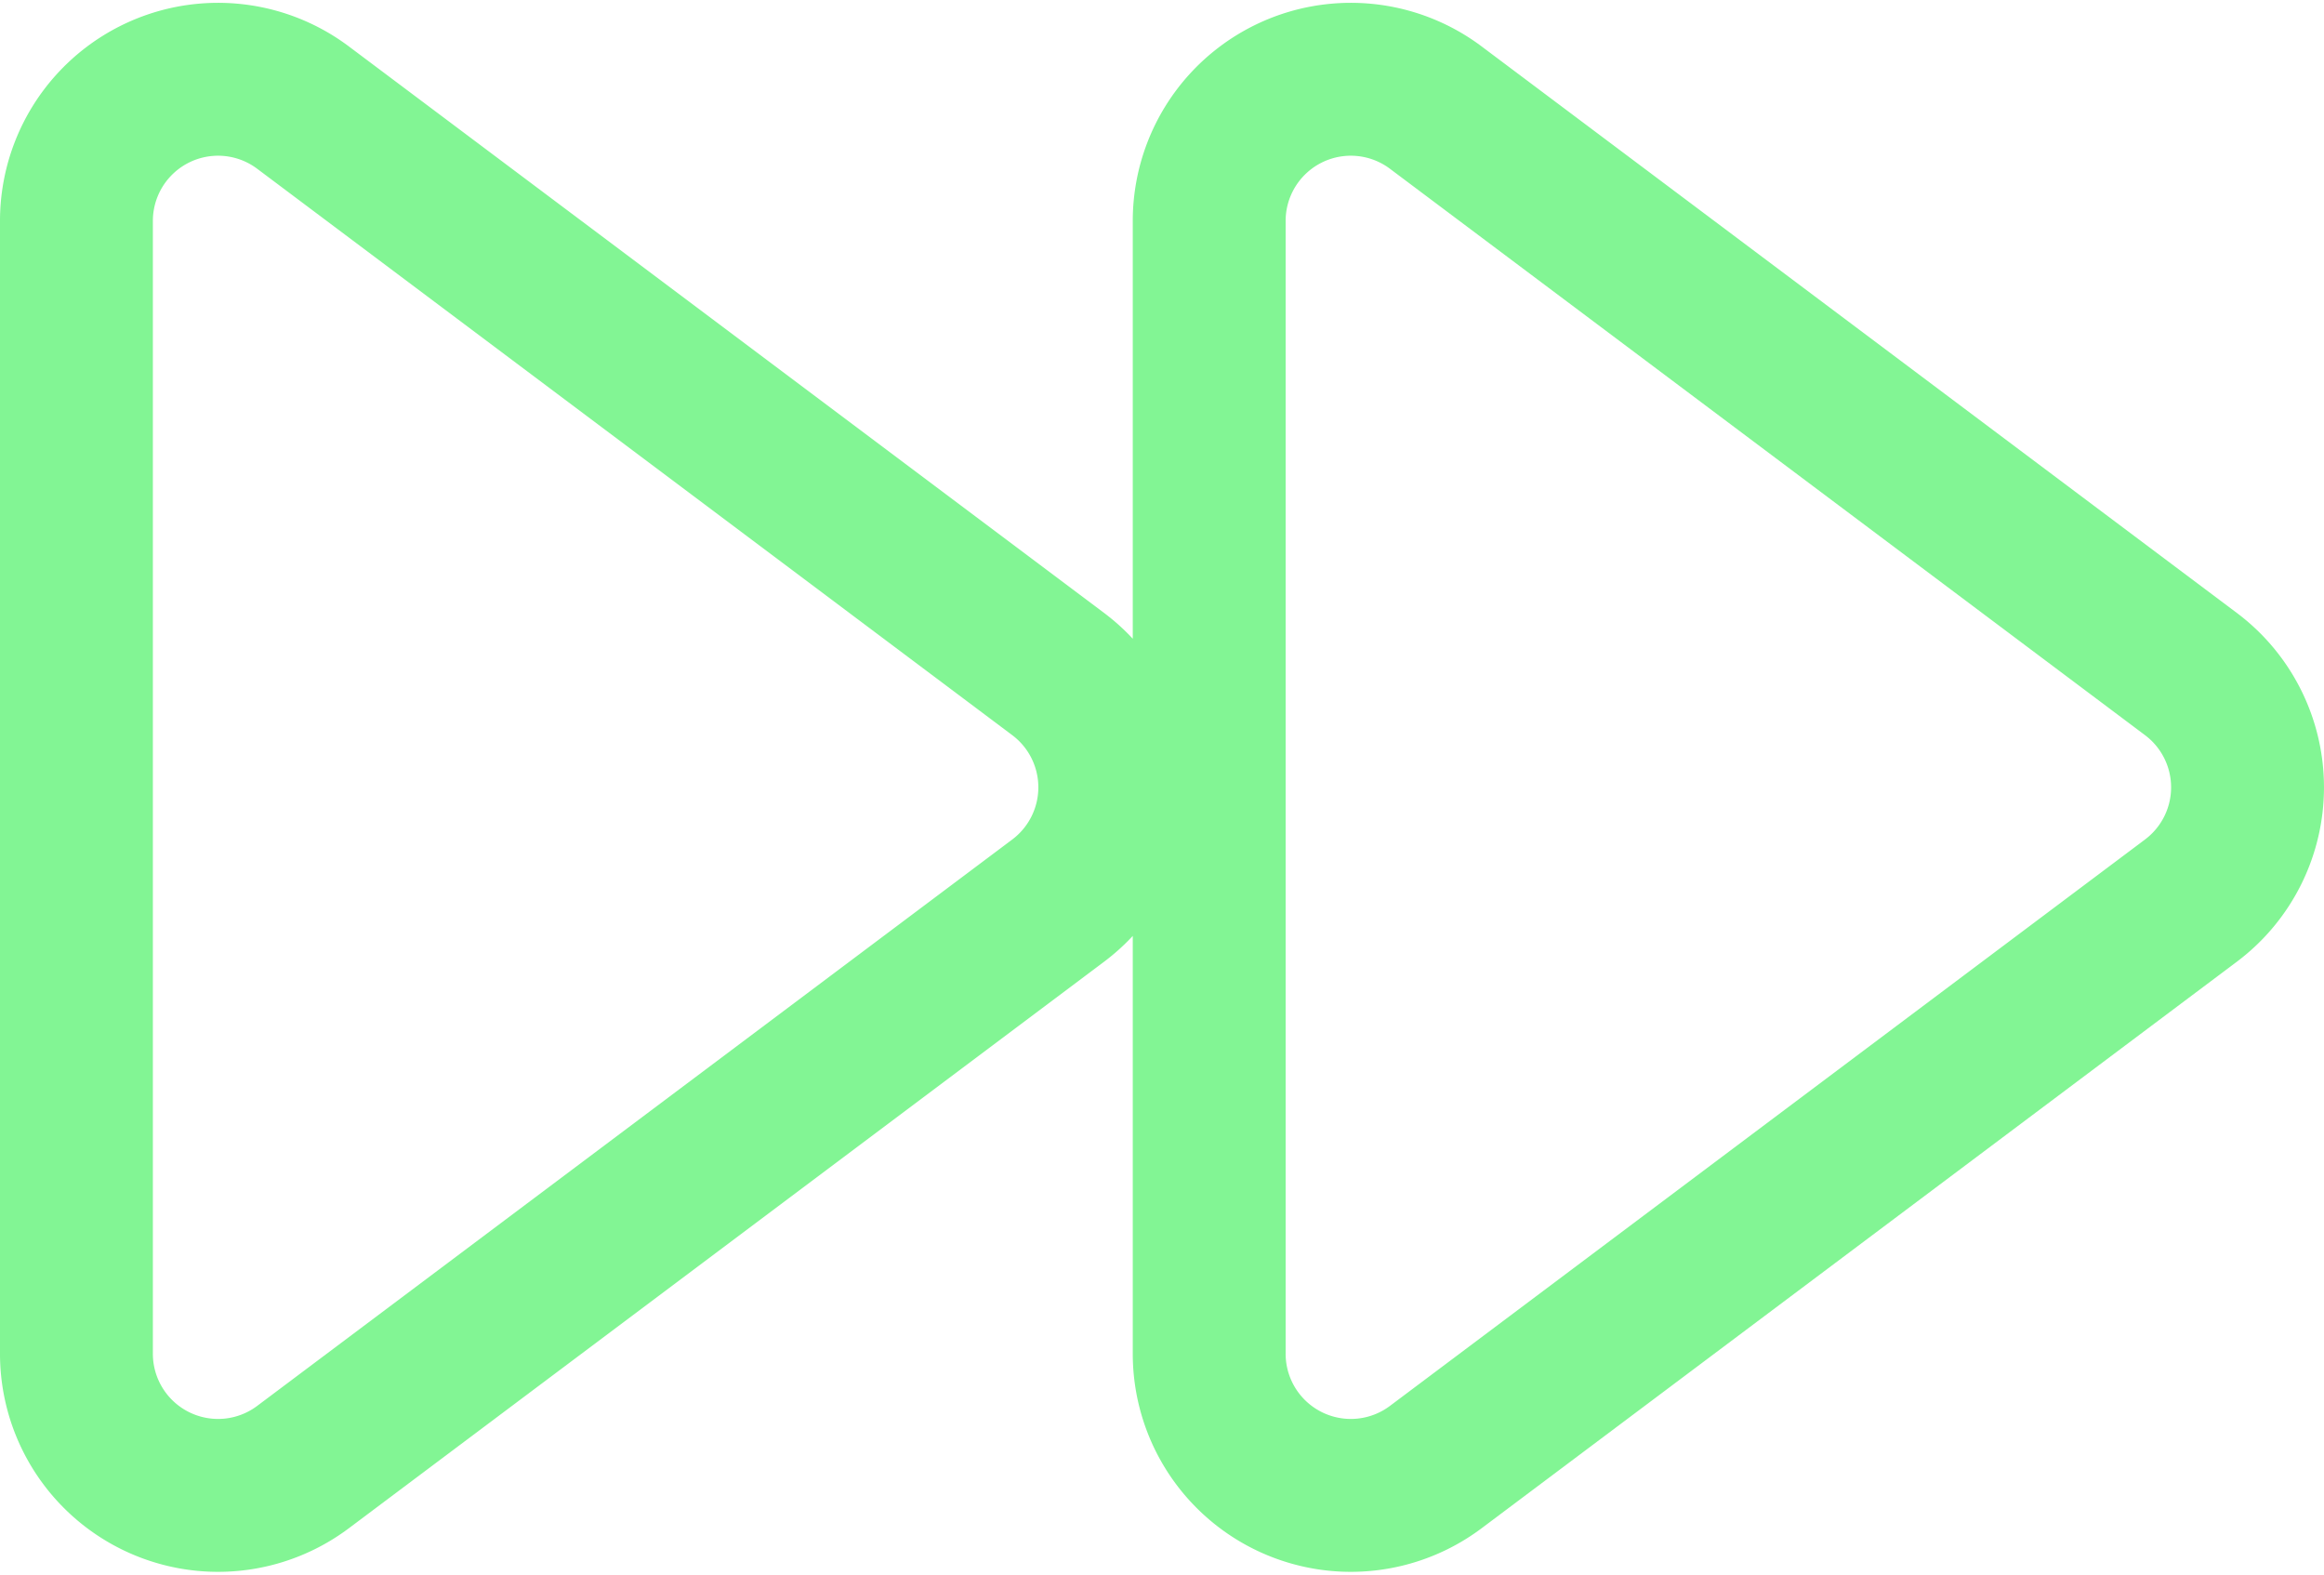 <svg xmlns="http://www.w3.org/2000/svg" width="30.405" height="20.597" viewBox="0 0 30.405 20.597">
  <path id="Tracé_9721" data-name="Tracé 9721" d="M17.844,17.745a1.853,1.853,0,0,0,0-2.964l-9.88-7.41A1.853,1.853,0,0,0,5,8.853v14.82a1.853,1.853,0,0,0,2.964,1.482Zm14.82,0a1.853,1.853,0,0,0,0-2.964l-9.88-7.41A1.853,1.853,0,0,0,19.82,8.853v14.82a1.853,1.853,0,0,0,2.964,1.482Z" transform="translate(-4 -5.964)" fill="none" stroke="#82f594" stroke-linecap="round" stroke-linejoin="round" stroke-width="2"/>
</svg>
